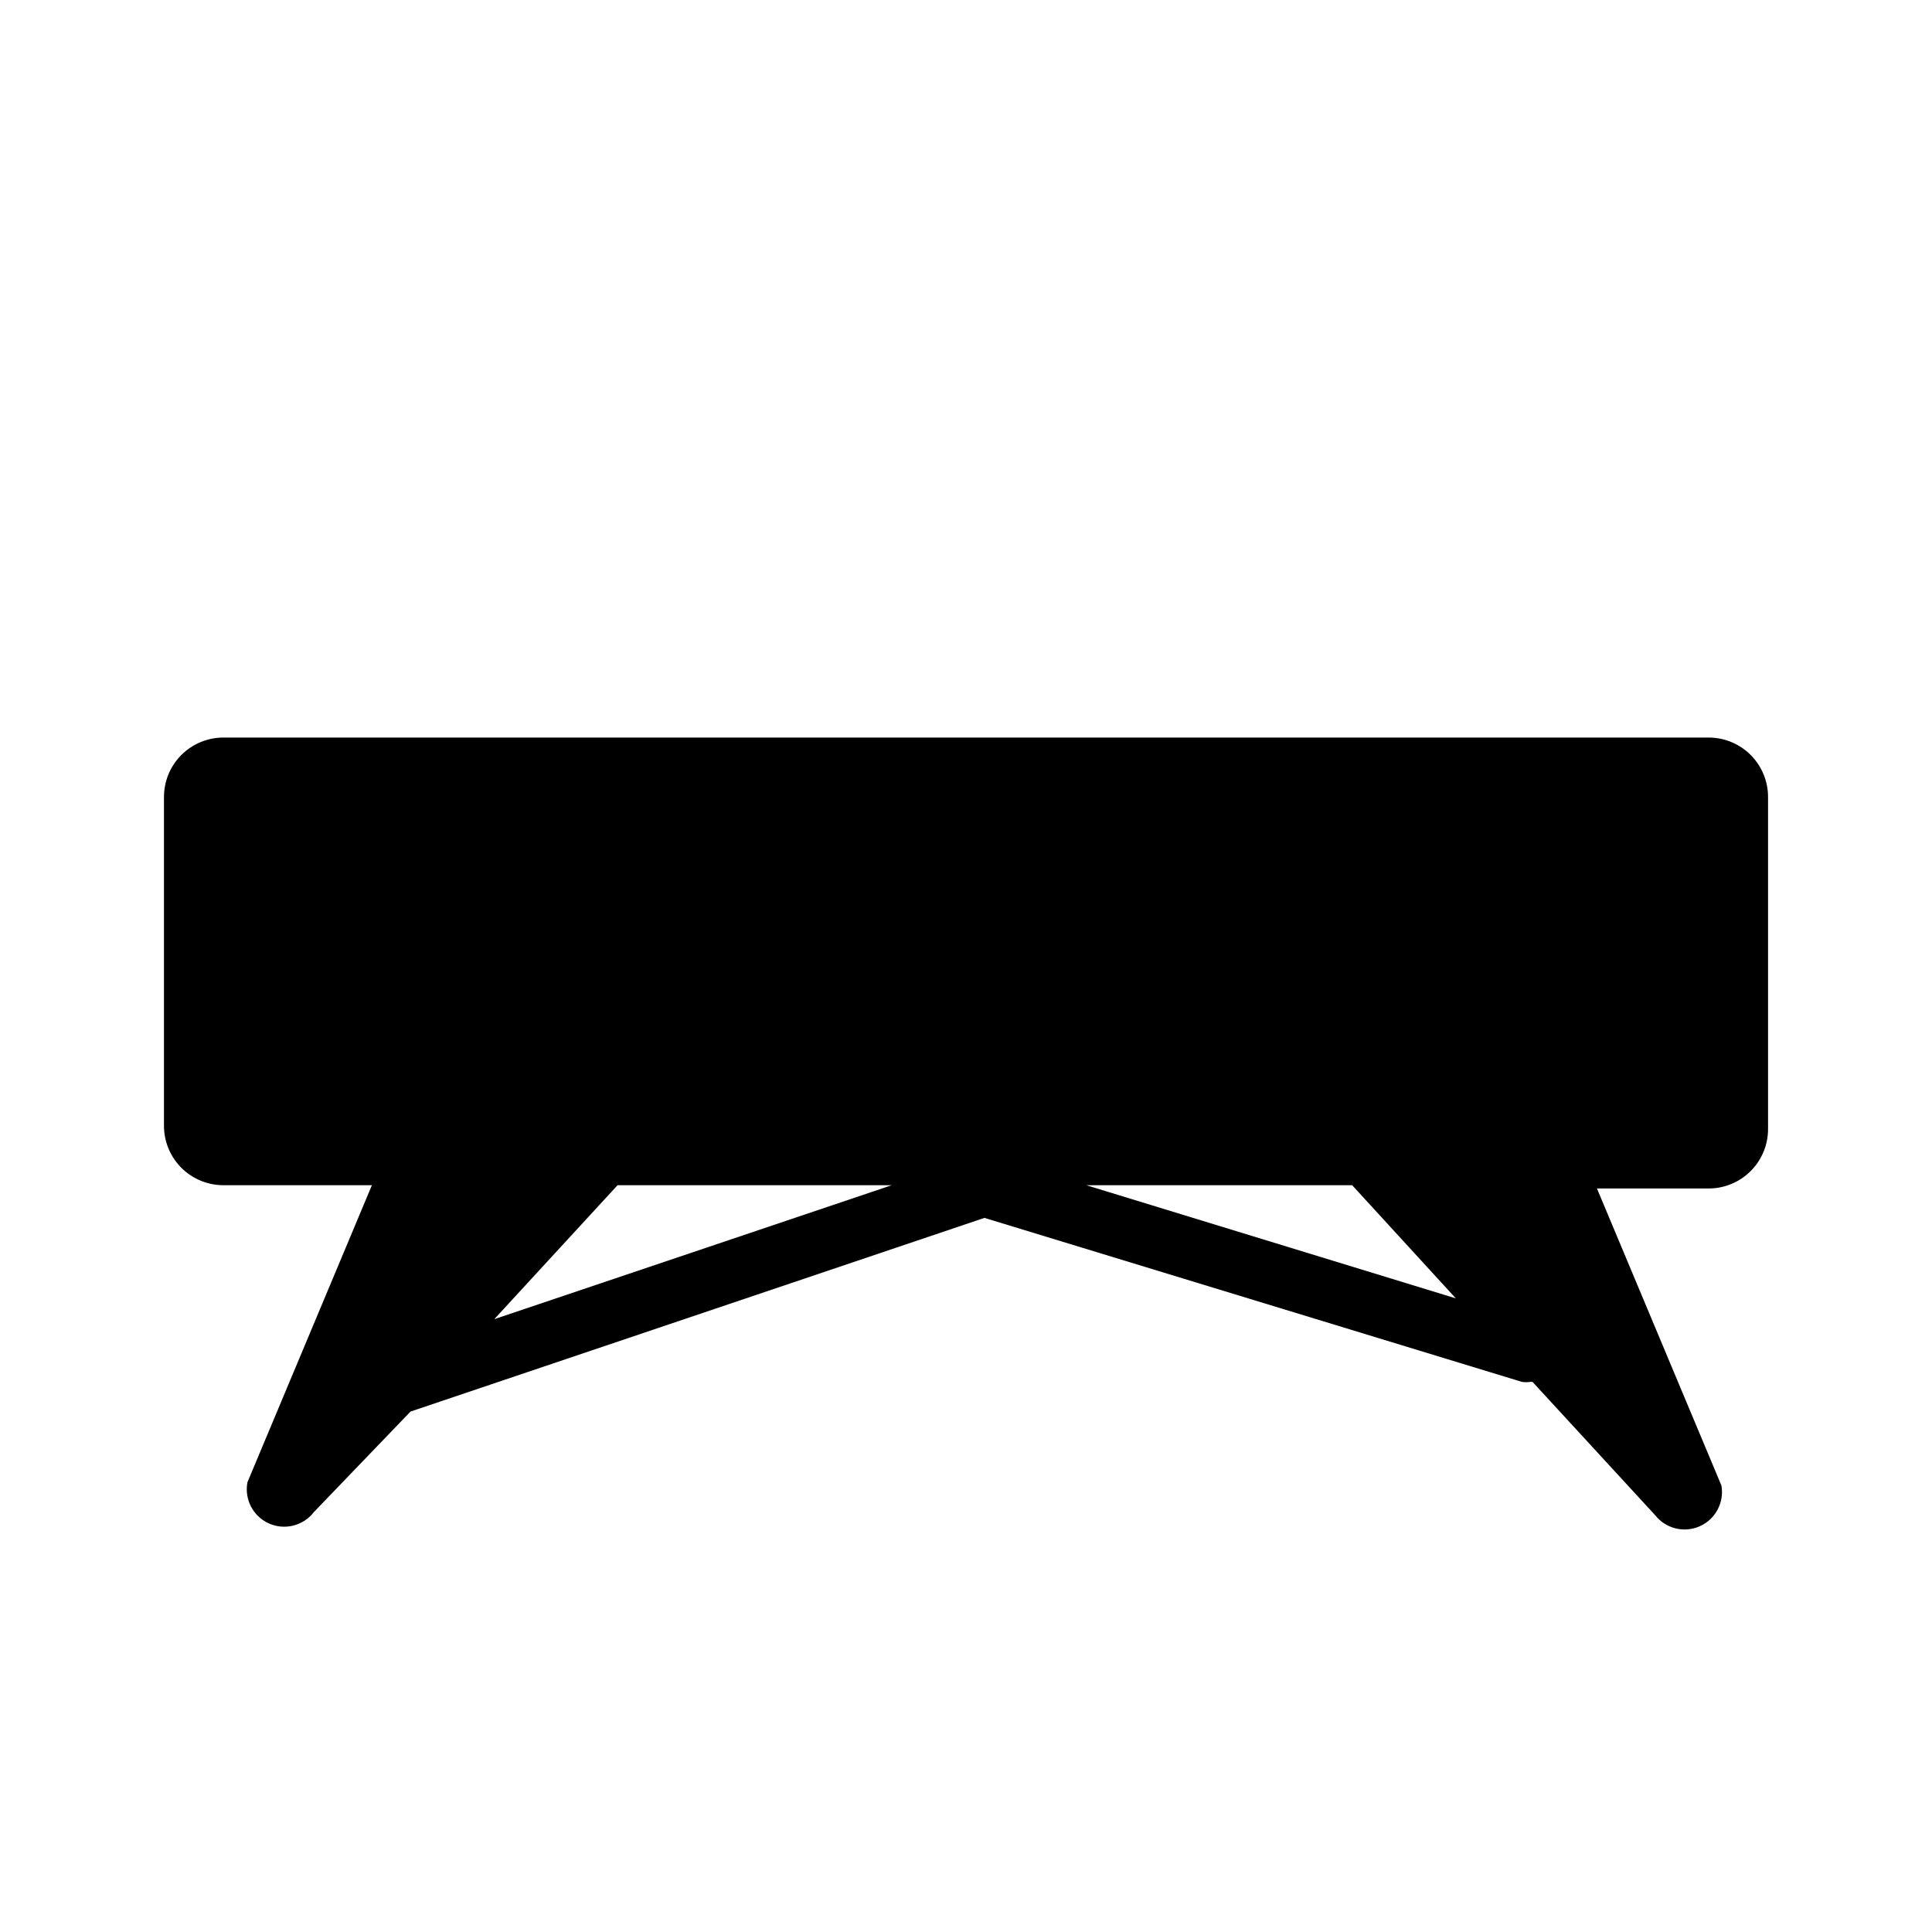 <?xml version="1.0" encoding="UTF-8"?>
<!-- Uploaded to: ICON Repo, www.svgrepo.com, Generator: ICON Repo Mixer Tools -->
<svg fill="#000000" width="800px" height="800px" version="1.1" viewBox="144 144 512 512" xmlns="http://www.w3.org/2000/svg">
 <path d="m596.8 339.46h-393.6c-4.176 0-8.18 1.66-11.133 4.613s-4.613 6.957-4.613 11.133v87.145c0 4.176 1.66 8.18 4.613 11.133 2.953 2.949 6.957 4.609 11.133 4.609h39.359l-32.984 78.719c-0.863 4.523 1.496 9.047 5.699 10.922 4.203 1.875 9.145 0.613 11.934-3.047l25.586-26.609 152.09-51.324 142.41 43.453c0.754 0.121 1.527 0.121 2.281 0h0.551l32.512 35.344c2.816 3.57 7.699 4.769 11.848 2.91 4.148-1.859 6.5-6.305 5.707-10.781l-32.984-78.719h29.602c4.176 0 8.18-1.66 11.133-4.613 2.949-2.953 4.609-6.957 4.609-11.133v-88.008c0-4.176-1.66-8.18-4.609-11.133-2.953-2.953-6.957-4.613-11.133-4.613zm-289.14 118.63h72.66l-105.33 35.504zm222.15 29.992-97.93-29.992h70.457z"/>
</svg>